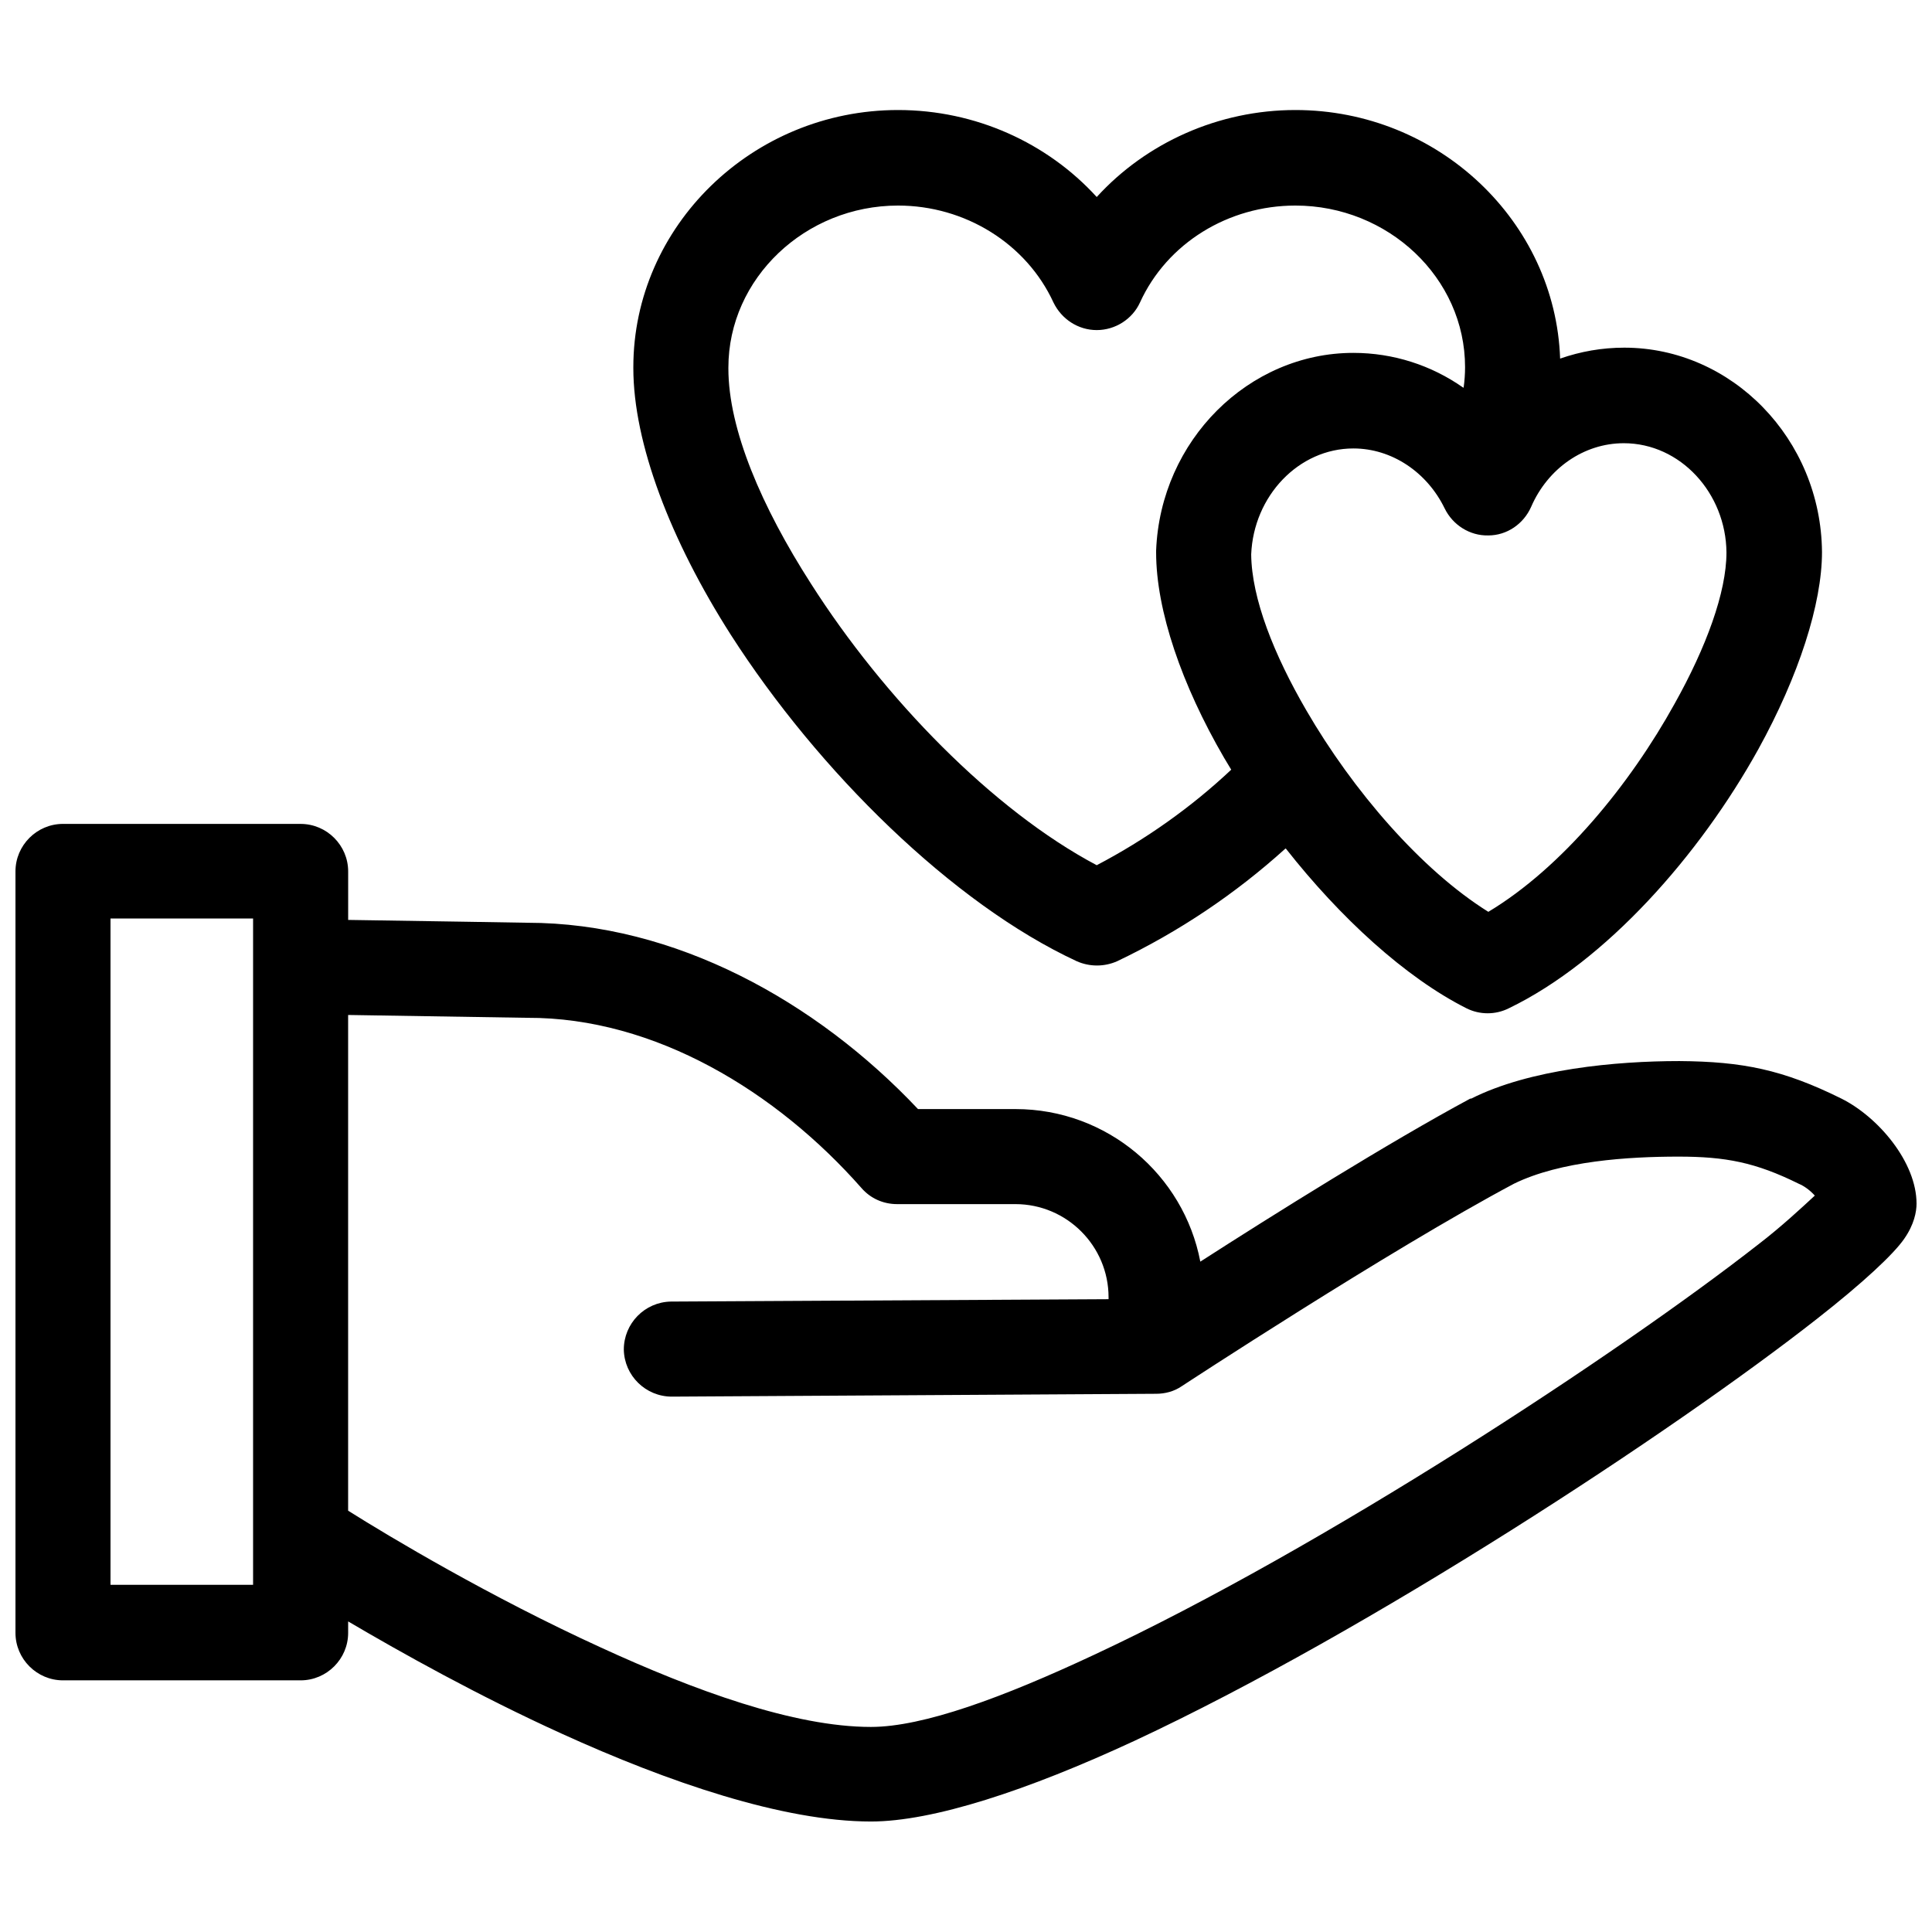 <?xml version="1.0" encoding="UTF-8"?>
<!-- Uploaded to: SVG Repo, www.svgrepo.com, Generator: SVG Repo Mixer Tools -->
<svg width="800px" height="800px" version="1.1" viewBox="144 144 512 512" xmlns="http://www.w3.org/2000/svg">
 <defs>
  <clipPath id="a">
   <path d="m148.09 173h503.81v454h-503.81z"/>
  </clipPath>
 </defs>
 <g clip-path="url(#a)">
  <path d="m236.26 573.69c14.105 8.312 34.637 19.773 56.551 29.727 28.215 12.848 58.695 23.301 81.996 23.301 16.375 0 41.438-8.188 69.902-21.41 62.348-29.094 142.83-81.996 180.87-111.85 12.219-9.574 20.277-17.129 23.051-21.16 2.644-3.777 3.273-7.18 3.273-9.32 0-10.957-10.078-22.922-19.902-27.836-15.492-7.684-26.199-9.824-42.949-9.949-16.879 0-39.676 2.141-55.168 9.949h-0.25c-21.539 11.586-52.145 30.73-71.539 43.203-4.41-23.051-24.688-40.43-48.996-40.43h-25.82c-26.953-28.59-64.488-49.375-103.53-49.375 0 0-29.977-0.504-47.484-0.754v-12.848c0-6.926-5.668-12.594-12.594-12.594l-62.98-0.004c-6.926 0-12.594 5.668-12.594 12.594v201.78c0 6.926 5.668 12.594 12.594 12.594h62.977c6.926 0 12.594-5.668 12.594-12.594v-2.898zm201.52-85.395v-0.504c0-13.602-11.082-24.688-24.688-24.688h-31.363c-3.652 0-7.055-1.512-9.445-4.281-22.418-25.441-54.664-45.219-88.543-45.09l-47.484-0.754v131.37c11.211 7.055 37.785 22.922 67.008 36.273 24.688 11.336 51.137 21.035 71.539 21.035 13.855 0 35.016-7.809 59.199-19.145 60.711-28.34 139.05-79.855 176.08-108.82 5.918-4.535 11.461-9.699 14.863-12.848-1.258-1.387-2.769-2.519-4.281-3.148-11.461-5.668-19.398-7.18-31.867-7.18-13.227 0-31.234 1.133-43.578 7.18-33.125 17.633-88.039 53.656-88.039 53.656-2.016 1.387-4.41 2.016-6.801 2.016l-128.34 0.754c-6.926 0-12.594-5.543-12.723-12.469 0-6.926 5.543-12.594 12.469-12.723l115.88-0.629zm-226.71-100.89v176.59h-37.785v-176.59zm273.7-18.516c14.359 18.262 31.613 34.133 47.863 42.32 3.527 1.762 7.684 1.762 11.211 0 25.82-12.469 50.633-40.684 66.125-68.645 10.707-19.398 16.879-38.543 16.879-52.27-0.25-29.977-23.93-54.16-52.395-54.16-5.918 0-11.586 1.008-17.004 2.898-1.258-36.273-32.242-65.875-70.156-65.875-20.402 0-39.551 8.691-52.648 23.051-13.098-14.359-32.117-23.051-52.648-23.051-38.668 0-70.156 30.859-70.156 68.141v0.25c0 19.902 9.824 45.594 25.82 70.66 23.176 36.148 58.82 71.289 91.691 86.527 3.402 1.512 7.305 1.512 10.707 0 16.375-7.809 31.363-17.887 44.586-29.852zm116.76-78.469c0 10.578-5.414 25.191-13.73 40.055-11.84 21.41-29.852 43.453-49.375 55.168-17.758-11.082-35.895-32.117-48.238-53.402-8.566-14.738-14.484-29.598-14.609-41.312 0.629-15.492 12.594-28.086 27.078-28.086 10.203 0 19.523 6.297 24.184 15.871 2.141 4.41 6.676 7.305 11.586 7.18 4.914 0 9.32-3.023 11.336-7.559 4.41-10.203 13.98-16.879 24.562-16.879 14.988 0 27.078 13.227 27.207 28.969zm-69.652-43.707c0.25-1.762 0.379-3.652 0.379-5.414 0-23.68-20.402-42.824-44.965-42.824-17.758 0-34.008 9.949-41.188 25.695-2.016 4.41-6.551 7.305-11.461 7.305-4.914 0-9.32-2.898-11.461-7.305-7.18-15.617-23.426-25.695-41.188-25.695-24.562 0-44.965 19.27-44.965 42.949v0.25c0 16.121 8.816 36.652 21.914 57.055 19.27 30.23 48.113 59.953 75.699 74.562 12.973-6.801 25.066-15.367 35.645-25.316-0.629-1.008-1.258-2.141-1.891-3.148-11.211-19.27-18.012-39.047-18.012-54.41v-0.504c1.133-29.223 24.562-52.395 52.27-52.395 10.578 0 20.656 3.273 29.094 9.195z" fill-rule="evenodd"/>
 </g>
</svg>